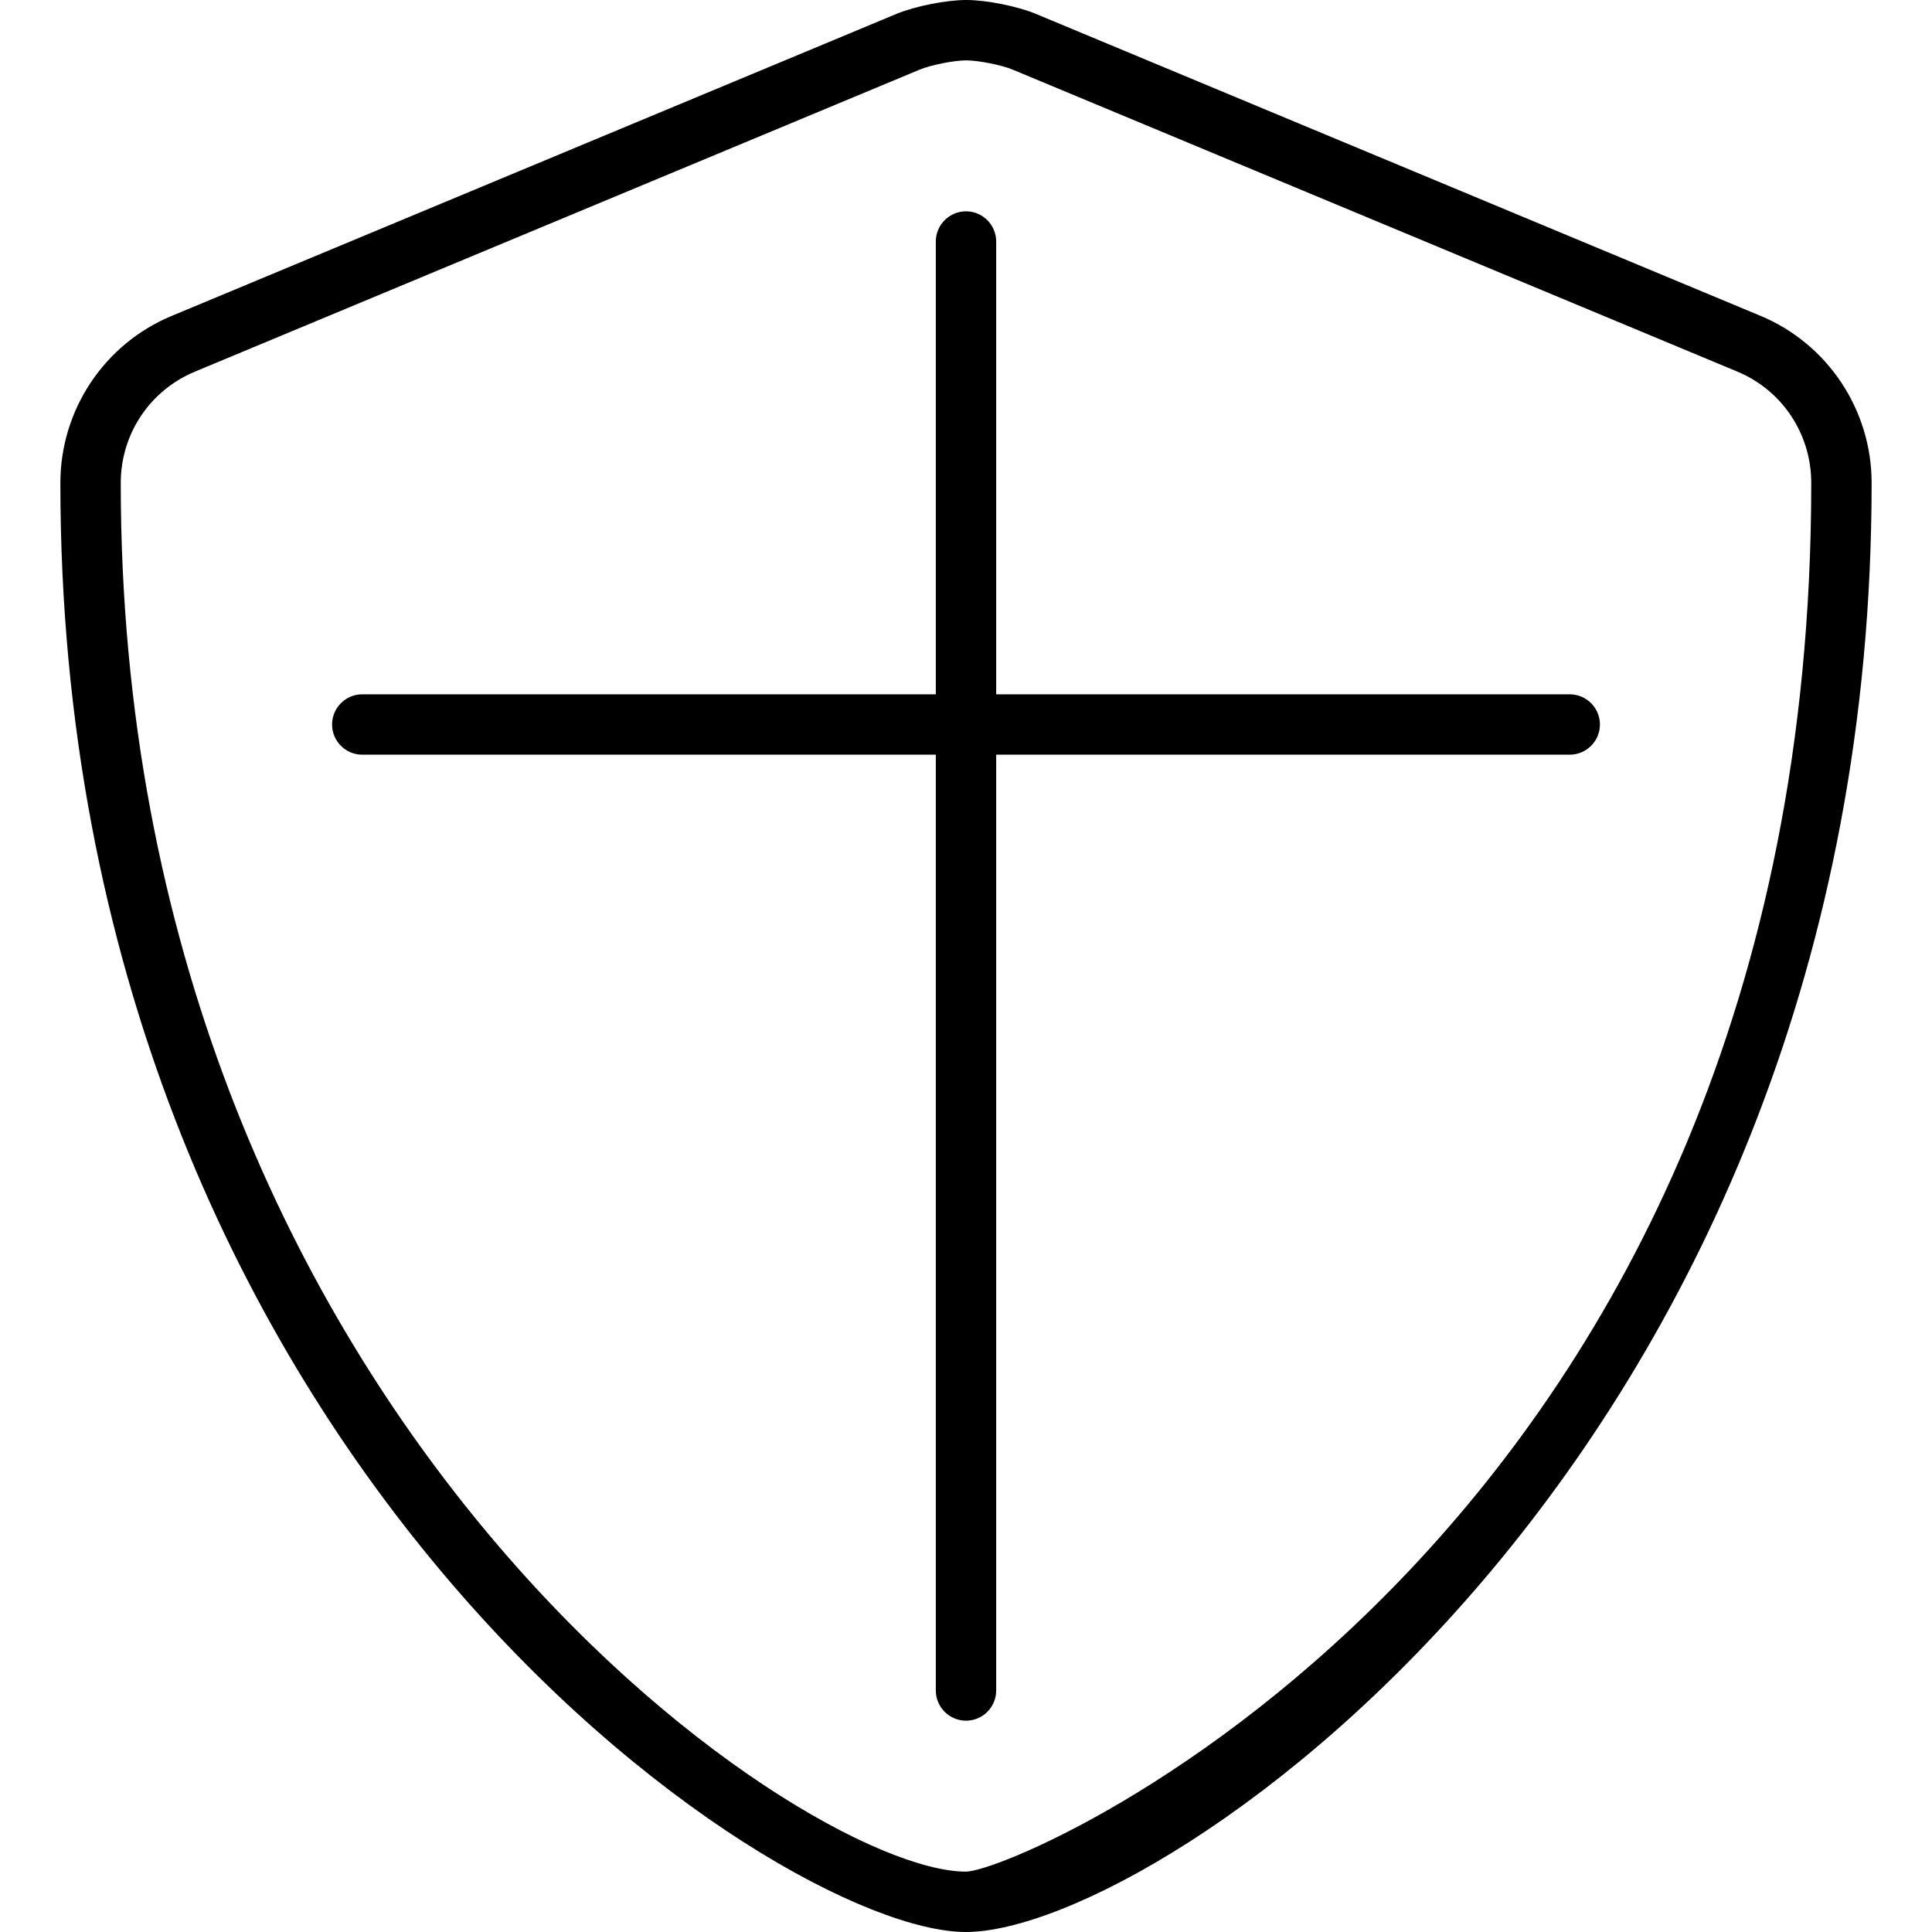 <svg xmlns="http://www.w3.org/2000/svg" viewBox="0 0 512 512"><!-- Font Awesome Pro 6.0.0-alpha2 by @fontawesome - https://fontawesome.com License - https://fontawesome.com/license (Commercial License) --><path d="M466.5 83.68L274.5 3.672C269.625 1.641 261.344 0 256.062 0C250.75 0 242.5 1.641 237.594 3.672L45.594 83.68C27.688 91.072 16 108.574 16 127.982C16 385.157 205.163 512 255.953 512C307.975 512 496 383.811 496 127.982C496 108.574 484.312 91.072 466.5 83.68ZM255.953 496C212.107 496 32 374.012 32 127.982C32 114.994 39.734 103.41 51.75 98.449L243.719 18.455C246.711 17.215 252.824 16 256.062 16C259.25 16 265.445 17.232 268.348 18.441L460.367 98.459C472.297 103.408 480 114.996 480 127.982C480 405.593 270.923 496 255.953 496ZM416 184H264V64C264 59.594 260.406 56 256 56S248 59.594 248 64V184H96C91.594 184 88 187.594 88 192S91.594 200 96 200H248V448C248 452.406 251.594 456 256 456S264 452.406 264 448V200H416C420.406 200 424 196.406 424 192S420.406 184 416 184Z "></path></svg>